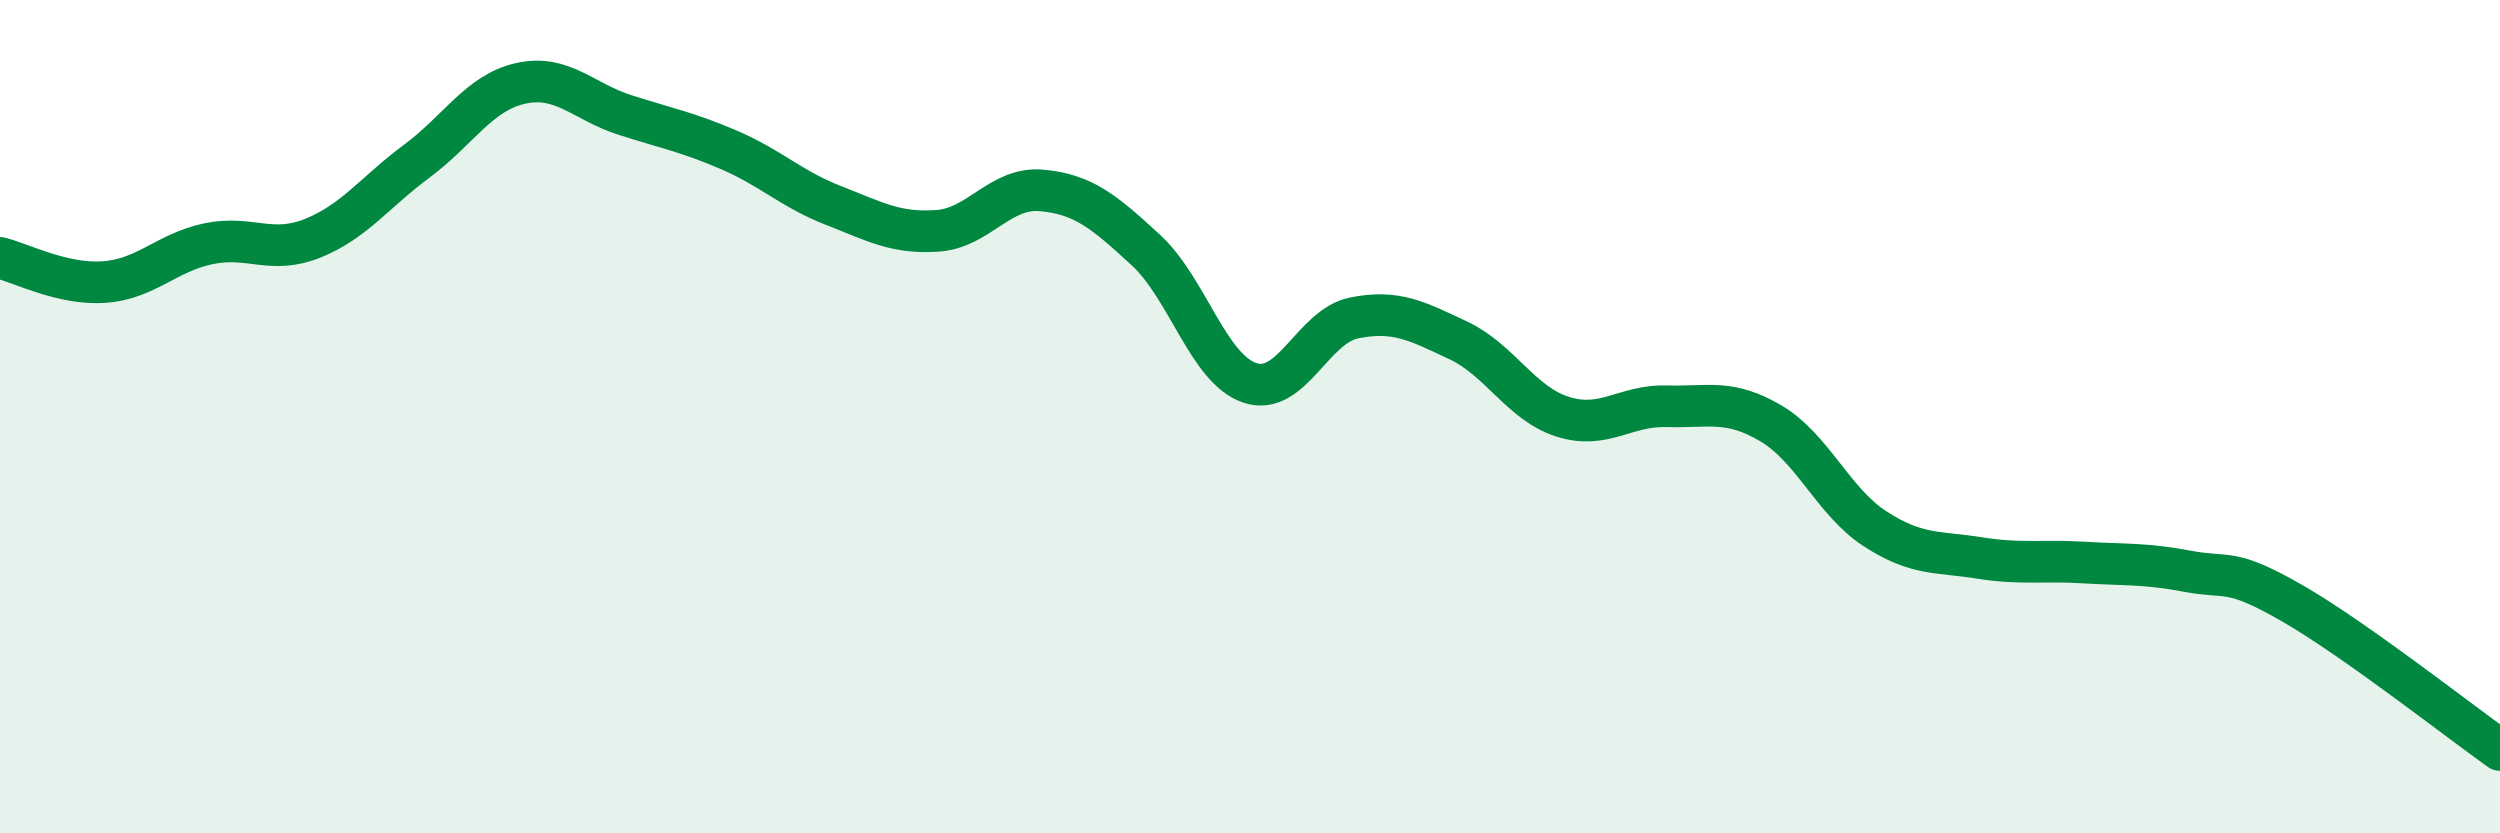 
    <svg width="60" height="20" viewBox="0 0 60 20" xmlns="http://www.w3.org/2000/svg">
      <path
        d="M 0,6.19 C 0.5,6.31 1.5,6.84 2.5,6.77 C 3.5,6.7 4,6.06 5,5.85 C 6,5.64 6.5,6.12 7.5,5.72 C 8.5,5.32 9,4.61 10,3.87 C 11,3.13 11.5,2.22 12.5,2 C 13.5,1.78 14,2.44 15,2.76 C 16,3.08 16.5,3.17 17.5,3.6 C 18.5,4.03 19,4.54 20,4.93 C 21,5.32 21.5,5.61 22.5,5.54 C 23.5,5.47 24,4.48 25,4.57 C 26,4.66 26.5,5.08 27.5,6 C 28.5,6.92 29,8.86 30,9.19 C 31,9.52 31.5,7.83 32.5,7.63 C 33.5,7.43 34,7.7 35,8.17 C 36,8.64 36.5,9.68 37.5,10 C 38.5,10.32 39,9.72 40,9.75 C 41,9.78 41.5,9.57 42.5,10.16 C 43.5,10.75 44,12.04 45,12.69 C 46,13.34 46.5,13.23 47.5,13.39 C 48.5,13.55 49,13.44 50,13.5 C 51,13.56 51.5,13.52 52.5,13.71 C 53.5,13.9 53.5,13.61 55,14.47 C 56.5,15.33 59,17.29 60,18L60 20L0 20Z"
        fill="#008740"
        opacity="0.1"
        stroke-linecap="round"
        stroke-linejoin="round"
      />
      <path
        d="M 0,6.19 C 0.5,6.31 1.5,6.84 2.5,6.77 C 3.5,6.7 4,6.06 5,5.85 C 6,5.64 6.5,6.12 7.5,5.72 C 8.5,5.32 9,4.61 10,3.87 C 11,3.13 11.5,2.22 12.5,2 C 13.5,1.78 14,2.44 15,2.76 C 16,3.08 16.5,3.17 17.5,3.6 C 18.5,4.03 19,4.54 20,4.93 C 21,5.32 21.5,5.61 22.5,5.54 C 23.5,5.47 24,4.48 25,4.57 C 26,4.66 26.5,5.08 27.5,6 C 28.5,6.92 29,8.86 30,9.19 C 31,9.52 31.5,7.83 32.5,7.63 C 33.5,7.43 34,7.7 35,8.17 C 36,8.64 36.5,9.68 37.5,10 C 38.5,10.32 39,9.72 40,9.75 C 41,9.78 41.5,9.57 42.5,10.16 C 43.5,10.75 44,12.04 45,12.69 C 46,13.34 46.5,13.23 47.5,13.39 C 48.5,13.55 49,13.44 50,13.5 C 51,13.56 51.5,13.52 52.5,13.71 C 53.5,13.9 53.5,13.61 55,14.47 C 56.5,15.33 59,17.29 60,18"
        stroke="#008740"
        stroke-width="1"
        fill="none"
        stroke-linecap="round"
        stroke-linejoin="round"
      />
    </svg>
  